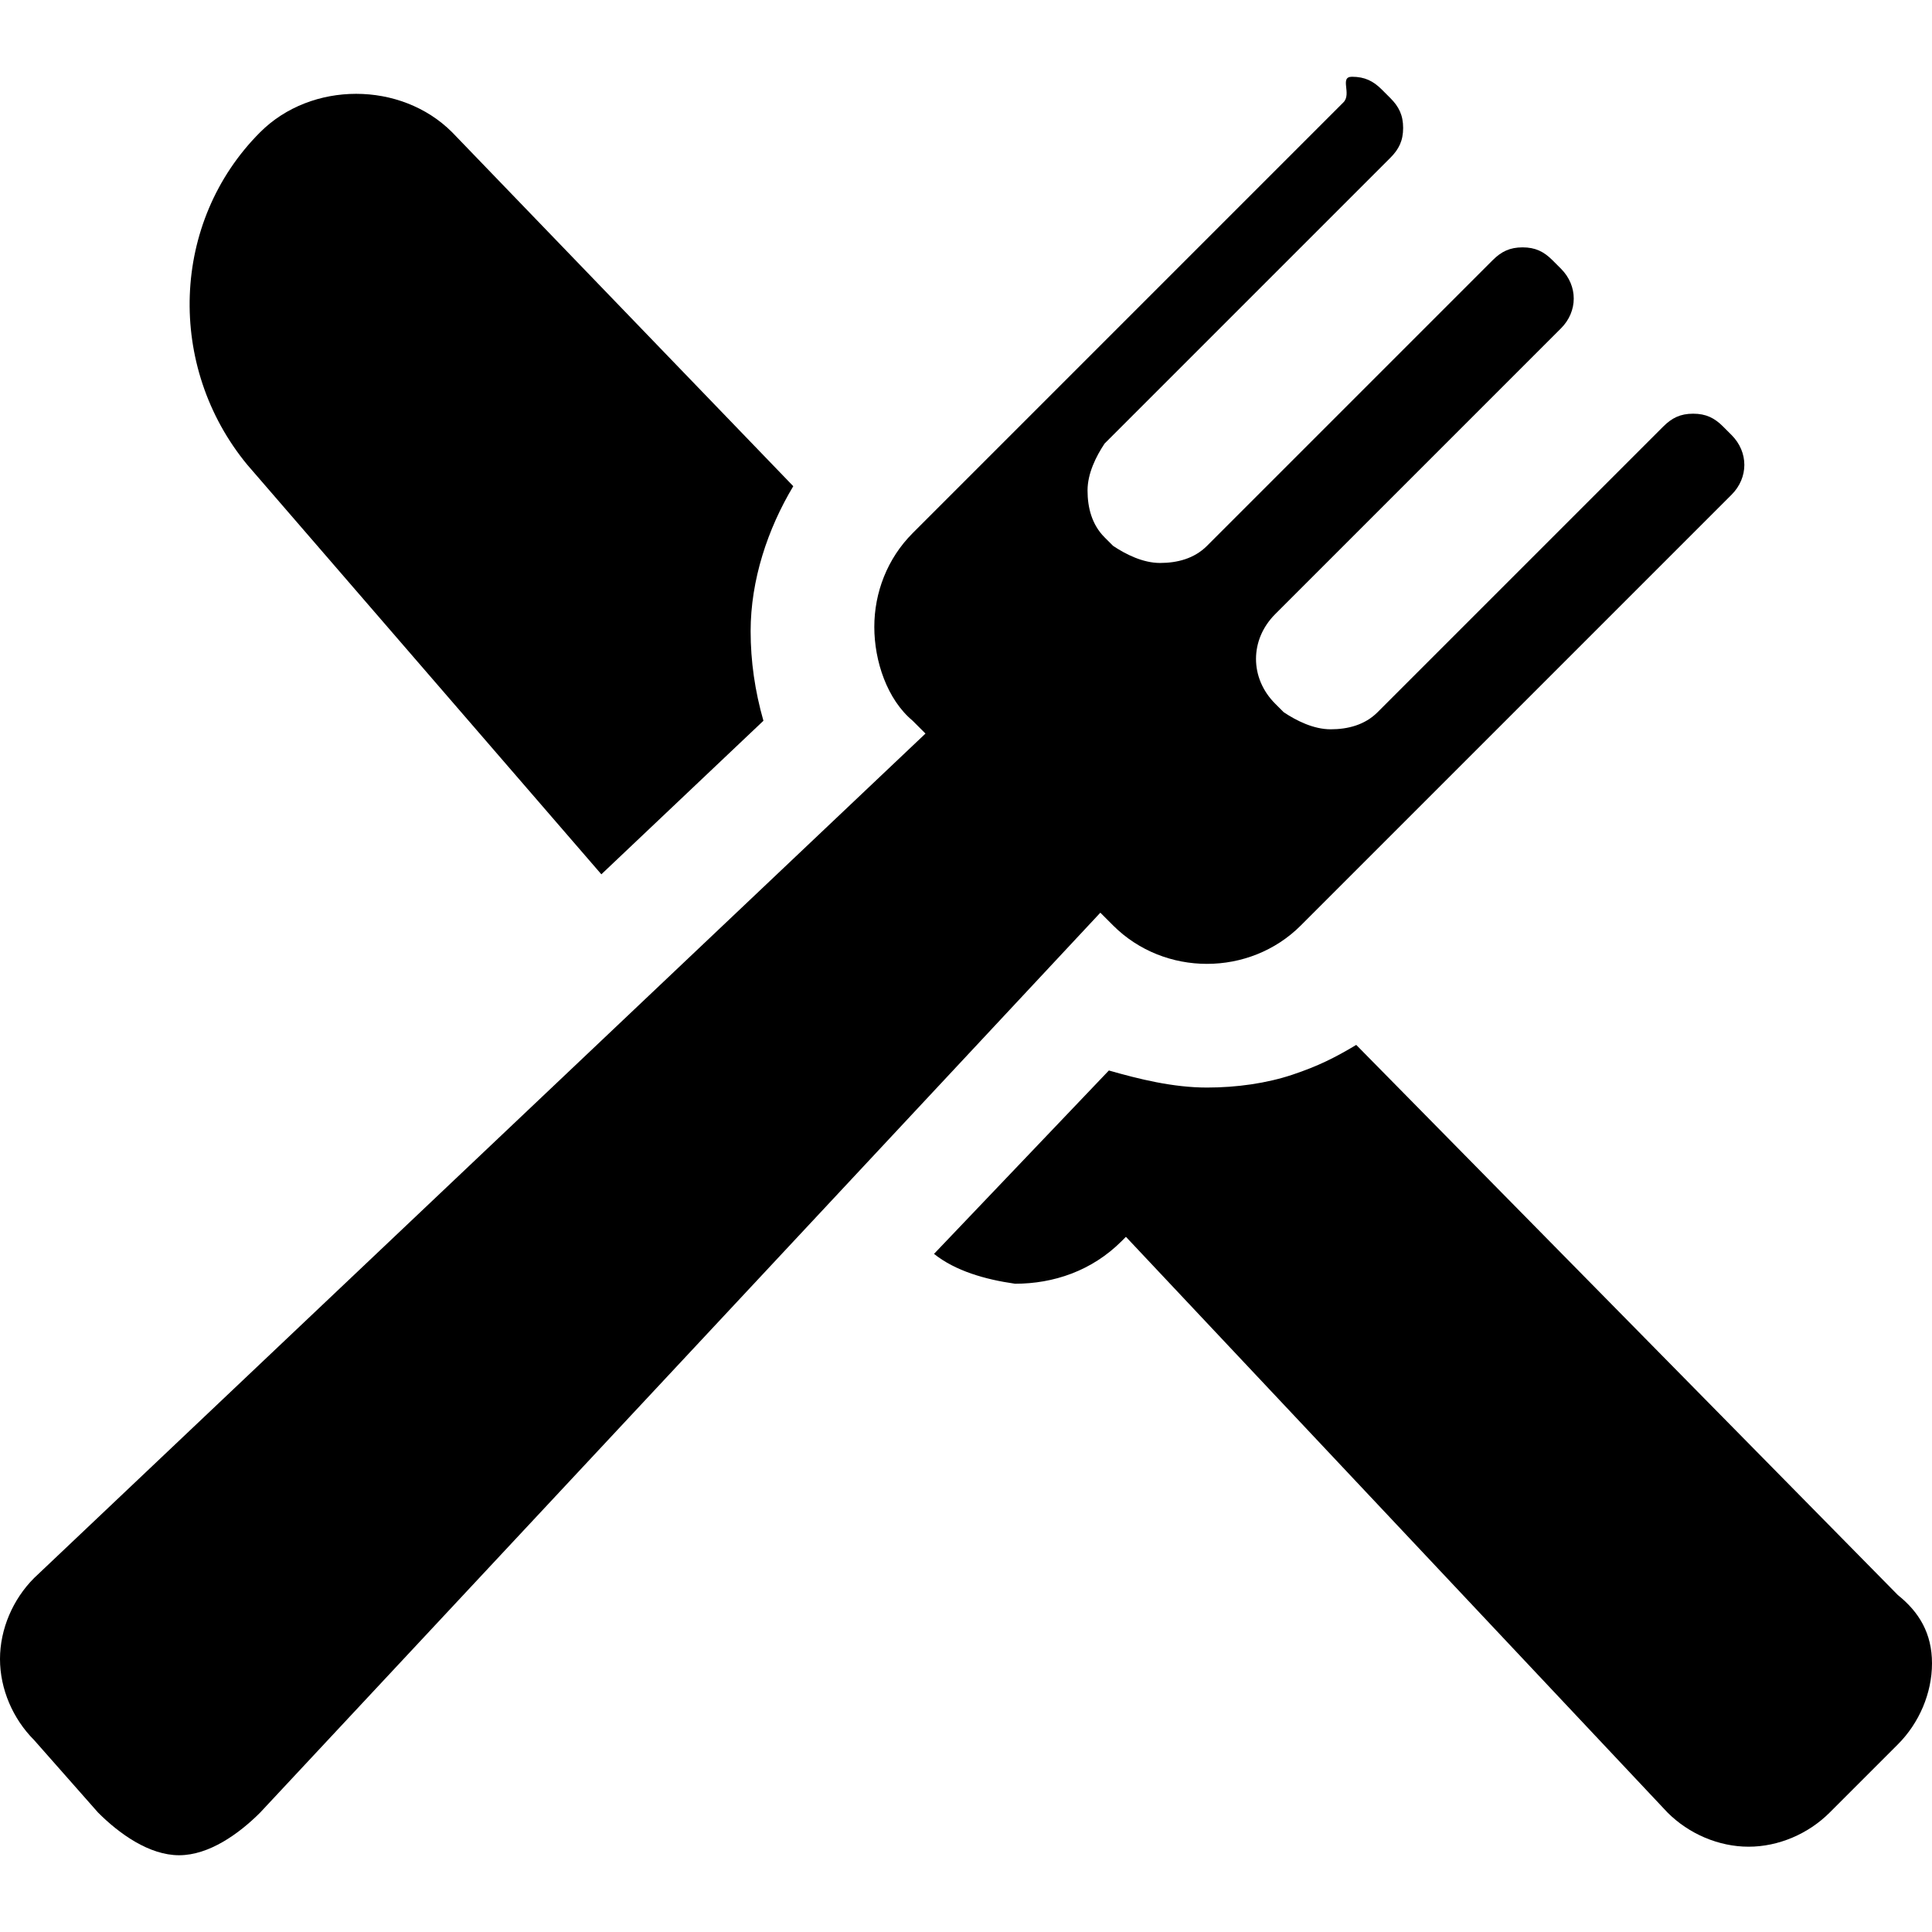 <?xml version="1.0" encoding="iso-8859-1"?>
<!-- Uploaded to: SVG Repo, www.svgrepo.com, Generator: SVG Repo Mixer Tools -->
<!DOCTYPE svg PUBLIC "-//W3C//DTD SVG 1.1//EN" "http://www.w3.org/Graphics/SVG/1.1/DTD/svg11.dtd">
<svg fill="#000000" version="1.1" id="Capa_1" xmlns="http://www.w3.org/2000/svg" xmlns:xlink="http://www.w3.org/1999/xlink" 
	 width="800px" height="800px" viewBox="0 0 577.574 577.574"
	 xml:space="preserve">
<g>
	<g id="Layer_1_82_">
		<g>
			<path d="M567.375,476.85L405.449,312.375c-6.375,3.824-11.475,6.375-19.125,8.924c-7.648,2.551-16.574,3.826-25.5,3.826
				c-10.199,0-20.398-2.551-29.324-5.102l-52.275,54.826c6.375,5.1,15.3,7.65,24.224,8.924c11.477,0,22.951-3.824,31.875-12.75
				l1.275-1.273l161.926,172.125c6.375,6.375,15.299,10.199,24.225,10.199s17.85-3.824,24.225-10.199l20.4-20.4
				c6.375-6.375,10.199-15.301,10.199-24.225C577.574,488.324,573.75,481.949,567.375,476.85z"/>
			<path d="M179.775,261.375l48.45-45.9c-2.55-8.925-3.825-17.85-3.825-26.775c0-15.3,5.1-30.6,12.75-43.35l-102-105.825
				c-15.3-15.3-42.075-15.3-57.375,0C51,66.299,49.725,109.649,73.95,138.974L179.775,261.375z"/>
			<path d="M332.775,276.674c7.65,7.65,17.85,11.475,28.049,11.475c10.201,0,20.4-3.825,28.051-11.475L517.65,147.899
				c5.1-5.1,5.1-12.75,0-17.85l-2.551-2.55c-2.549-2.55-5.1-3.825-8.924-3.825c-3.826,0-6.375,1.275-8.926,3.825l-85.426,85.425
				c-3.824,3.825-8.924,5.1-14.023,5.1c-5.102,0-10.201-2.55-14.025-5.1l-2.551-2.55c-7.65-7.65-7.65-19.125,0-26.775l85.426-85.425
				c5.1-5.1,5.1-12.75,0-17.85l-2.551-2.55c-2.549-2.55-5.1-3.825-8.924-3.825c-3.826,0-6.375,1.275-8.926,3.825l-85.426,85.425
				c-3.824,3.825-8.924,5.1-14.023,5.1c-5.102,0-10.201-2.55-14.025-5.1l-2.551-2.55c-3.824-3.825-5.1-8.925-5.1-14.025
				c0-5.1,2.551-10.2,5.1-14.025l85.426-85.425c2.549-2.55,3.824-5.1,3.824-8.925c0-3.825-1.275-6.375-3.824-8.925l-2.551-2.55
				c-2.551-2.55-5.1-3.825-8.926-3.825c-3.824,0,0.002,5.1-2.549,7.65L272.85,159.375c-7.65,7.65-11.475,17.85-11.475,28.05
				s3.825,21.675,11.475,28.05l3.825,3.825L10.2,471.75C3.825,478.125,0,487.049,0,495.975c0,8.924,3.825,17.85,10.2,24.225
				l19.125,21.676c6.375,6.375,15.3,12.75,24.225,12.75l0,0c8.925,0,17.85-6.375,24.225-12.75l251.174-269.026L332.775,276.674z"/>
		</g>
	</g>
</g>
</svg>